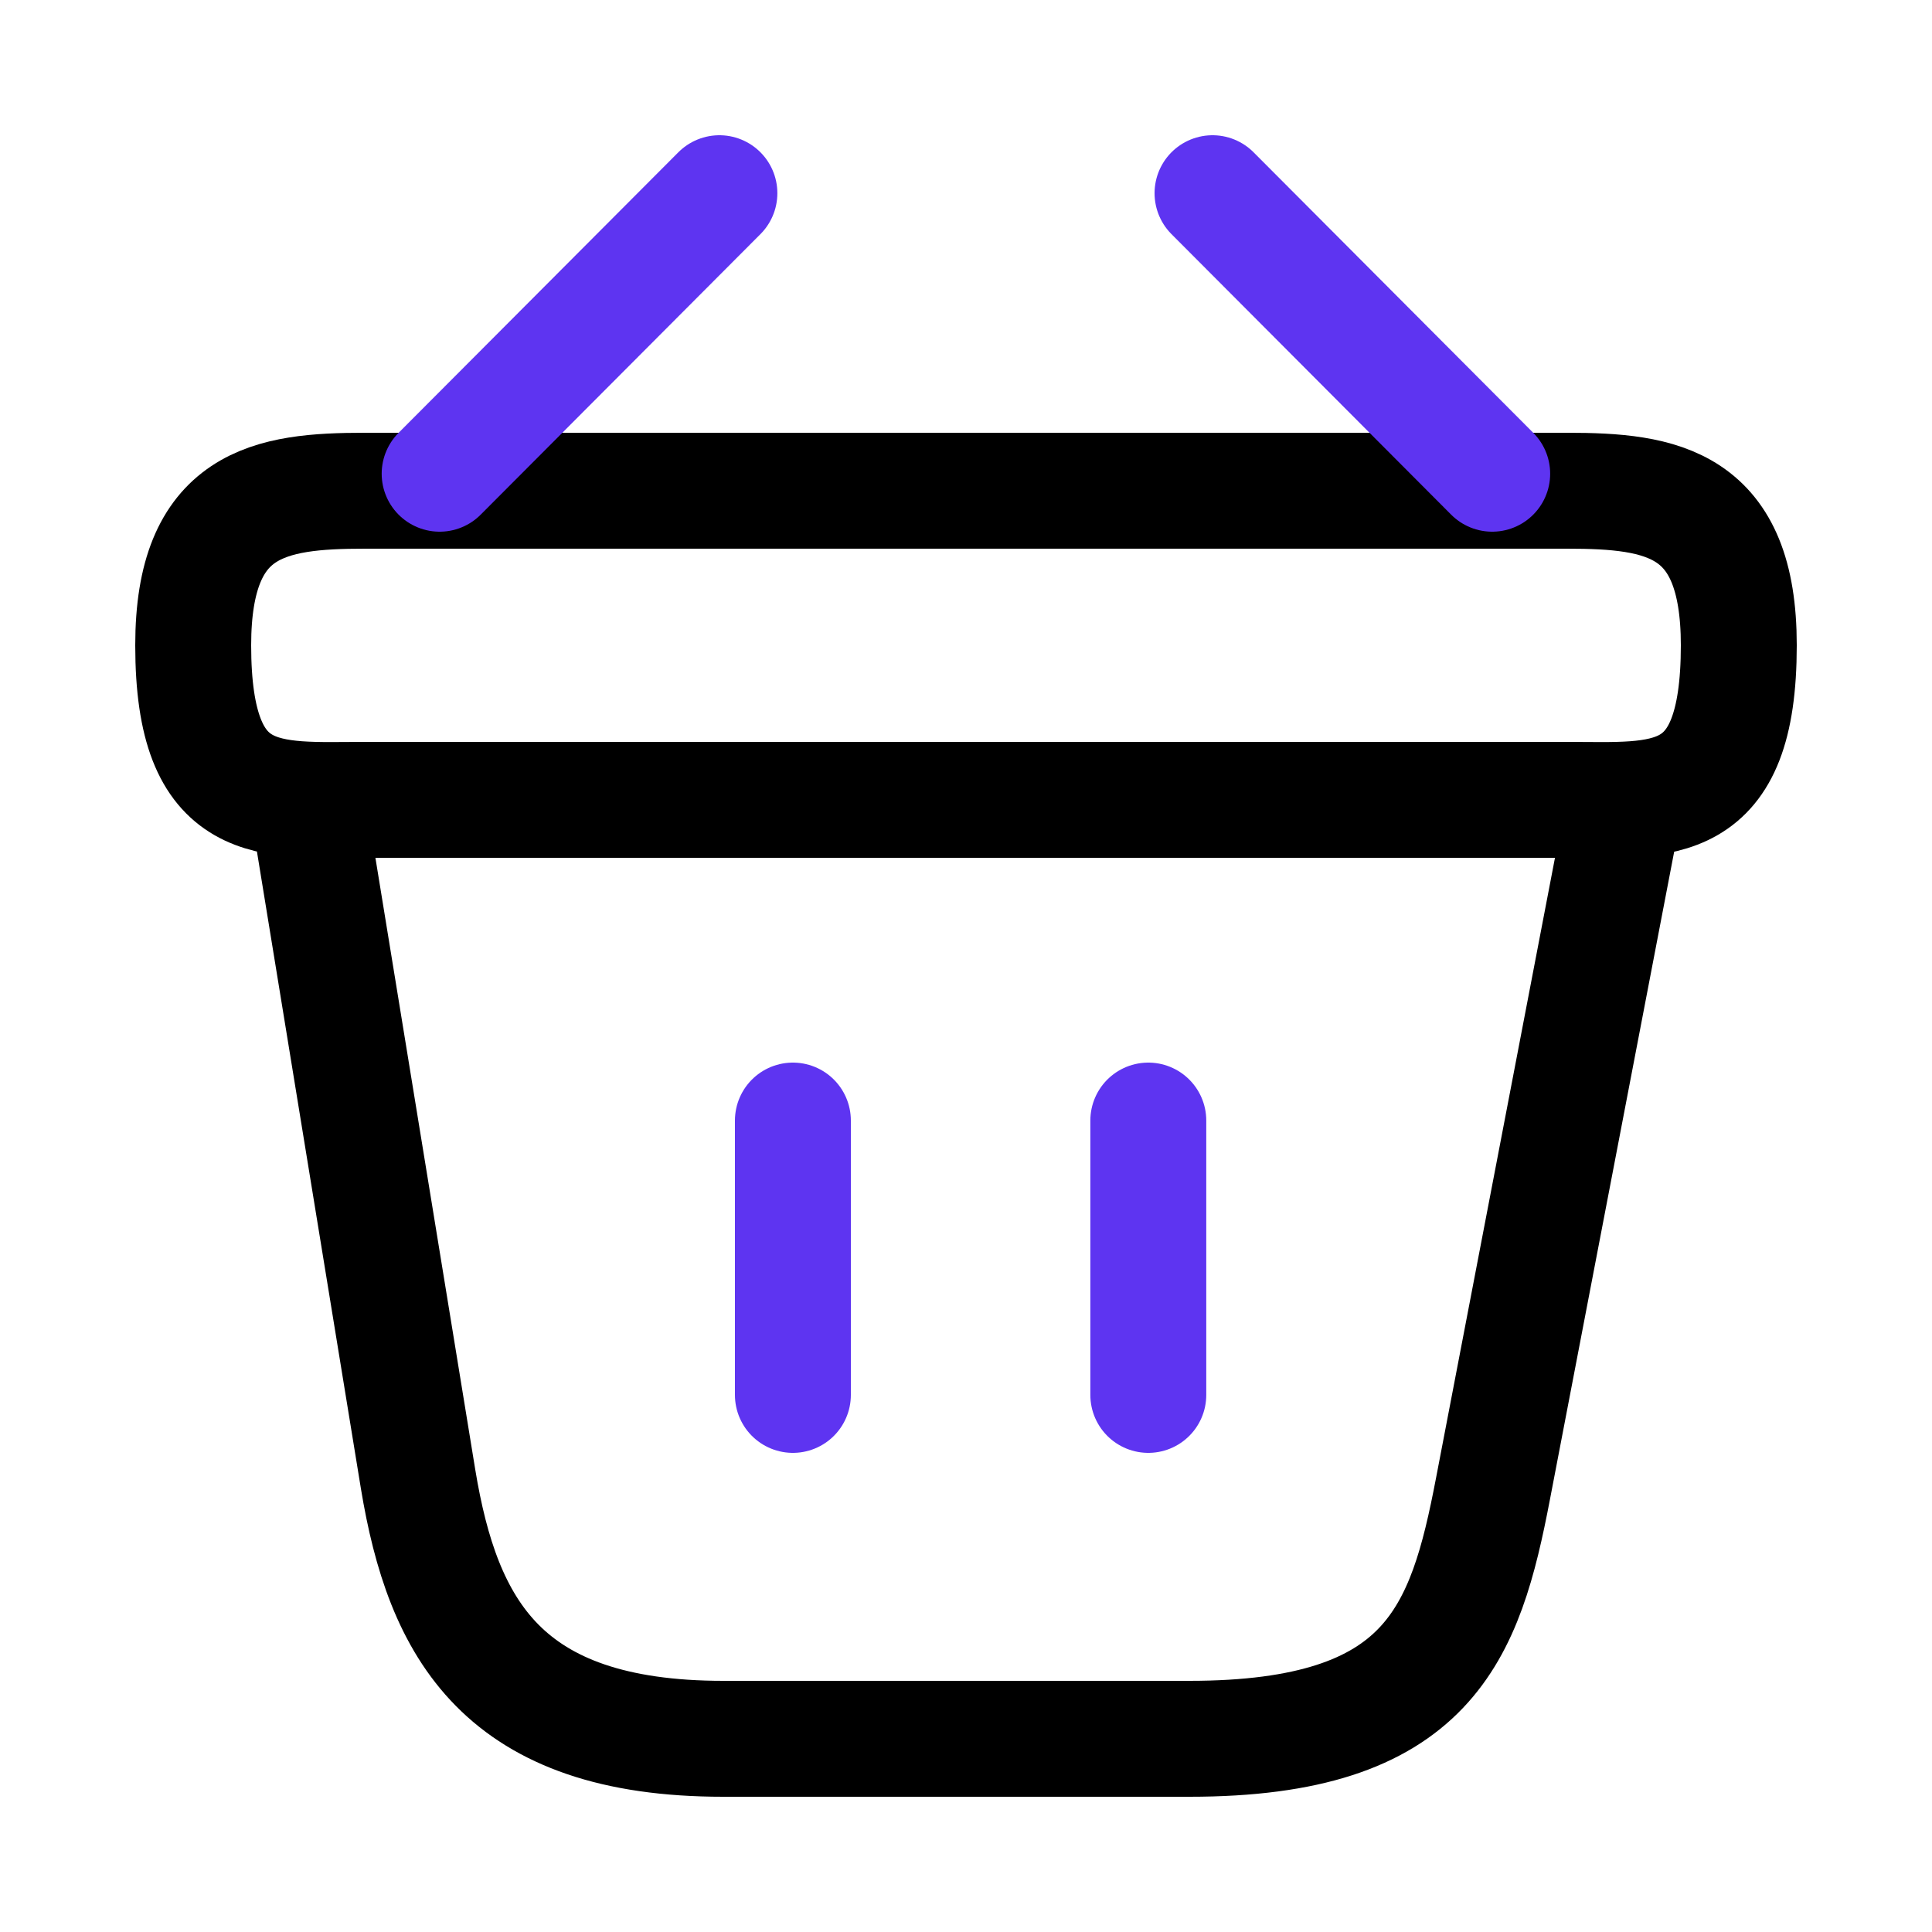 <svg width="25" height="25" viewBox="0 0 25 25" fill="none" xmlns="http://www.w3.org/2000/svg">
<path d="M2.5 8.35C2.5 6.5 3.49 6.35 4.72 6.35H20.28C21.51 6.35 22.5 6.5 22.5 8.35C22.5 10.5 21.51 10.35 20.28 10.35H4.72C3.49 10.35 2.5 10.5 2.5 8.35Z" stroke="black" stroke-width="1.5"/>
<path d="M9.309 2.5L5.689 6.13" stroke="#5E34F1" stroke-width="1.5" stroke-miterlimit="10" stroke-linecap="round" stroke-linejoin="round"/>
<path d="M15.69 2.5L19.309 6.13" stroke="#5E34F1" stroke-width="1.5" stroke-miterlimit="10" stroke-linecap="round" stroke-linejoin="round"/>
<path d="M10.26 14.5V18.05" stroke="#5E34F1" stroke-width="1.5" stroke-linecap="round"/>
<path d="M14.859 14.5V18.05" stroke="#5E34F1" stroke-width="1.5" stroke-linecap="round"/>
<path d="M4 10.5L5.41 19.14C5.73 21.08 6.5 22.5 9.36 22.5H15.39C18.5 22.5 18.96 21.14 19.32 19.26L21 10.5" stroke="black" stroke-width="1.5" stroke-linecap="round"/>
</svg>
